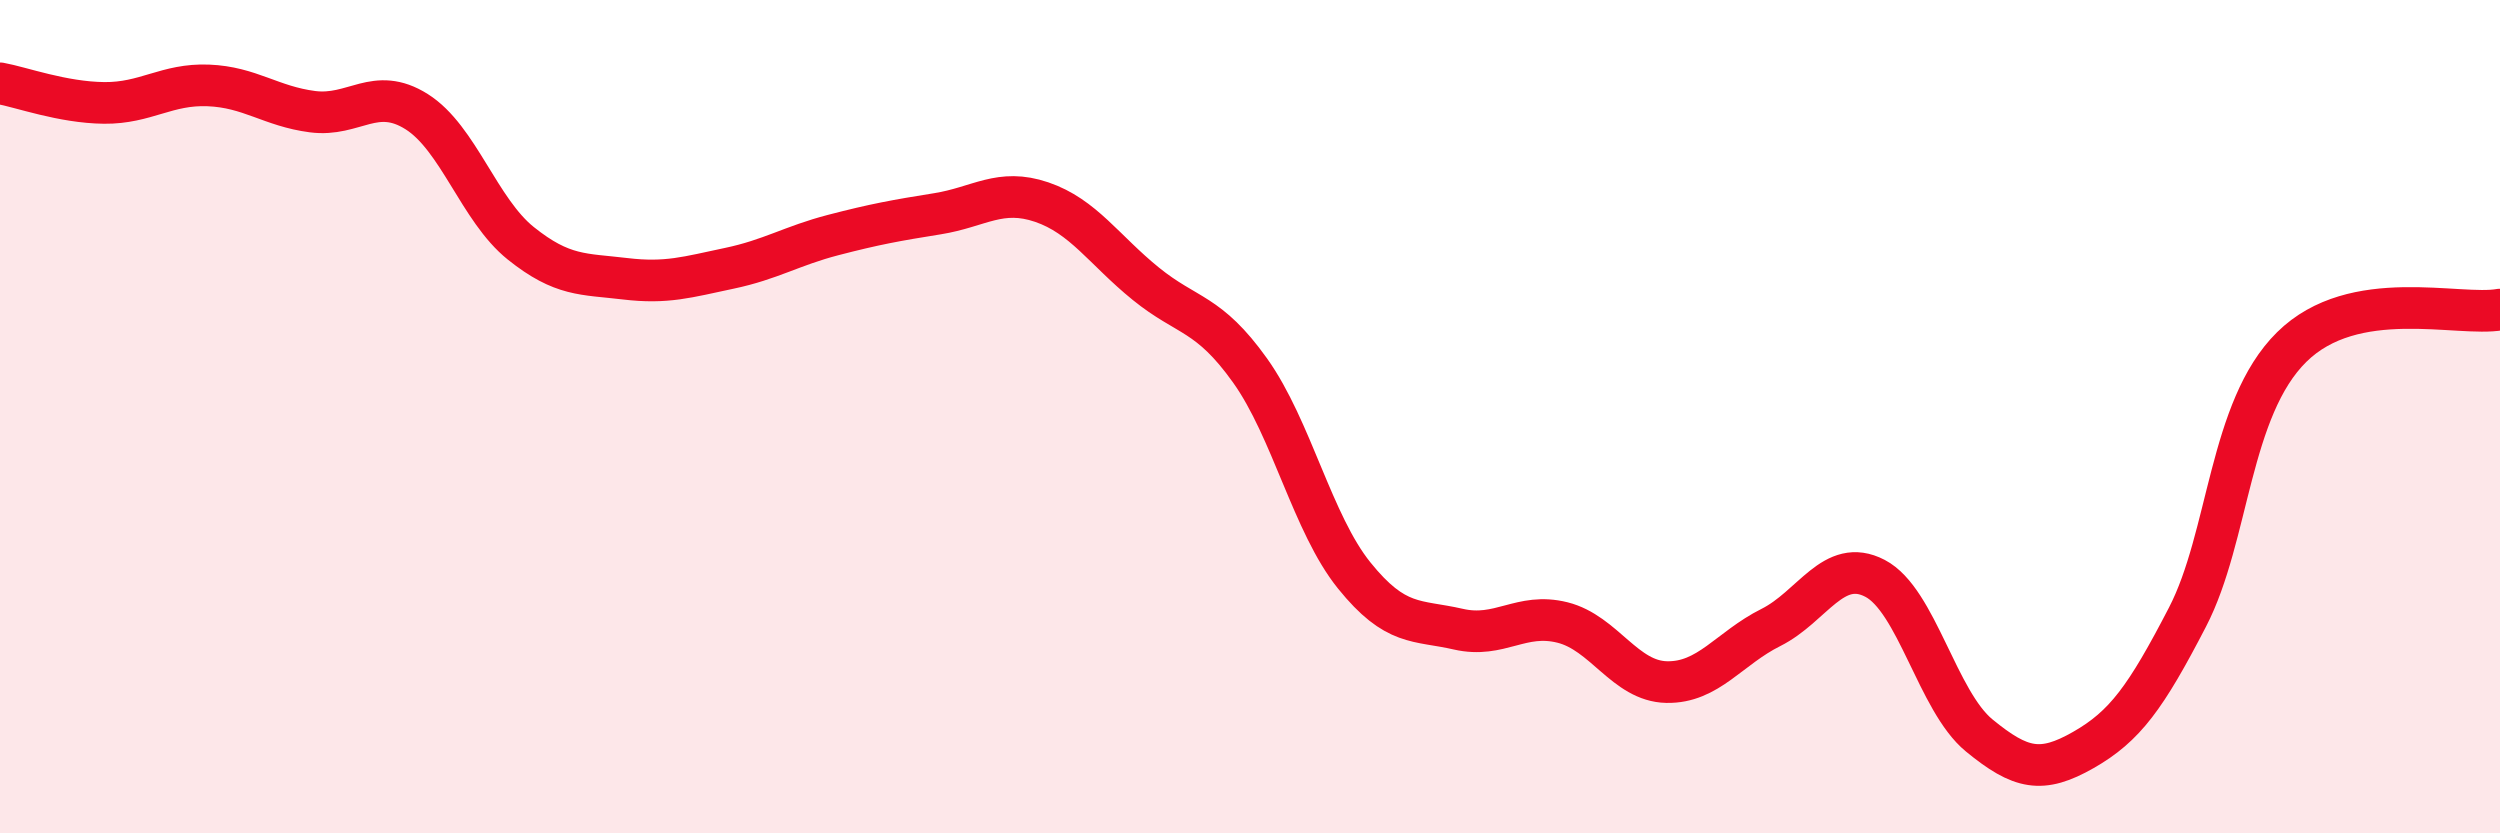 
    <svg width="60" height="20" viewBox="0 0 60 20" xmlns="http://www.w3.org/2000/svg">
      <path
        d="M 0,2 C 0.5,2.09 1.5,2.46 2.5,2.47 C 3.5,2.48 4,2.01 5,2.05 C 6,2.09 6.5,2.55 7.5,2.68 C 8.5,2.81 9,2.05 10,2.68 C 11,3.31 11.5,5.04 12.5,5.84 C 13.5,6.64 14,6.57 15,6.69 C 16,6.81 16.5,6.65 17.5,6.44 C 18.5,6.23 19,5.9 20,5.64 C 21,5.38 21.5,5.29 22.5,5.13 C 23.5,4.97 24,4.51 25,4.85 C 26,5.19 26.5,6 27.5,6.81 C 28.5,7.62 29,7.49 30,8.89 C 31,10.29 31.5,12.57 32.5,13.81 C 33.5,15.05 34,14.87 35,15.1 C 36,15.33 36.5,14.69 37.5,14.94 C 38.5,15.19 39,16.35 40,16.37 C 41,16.39 41.5,15.56 42.5,15.06 C 43.5,14.56 44,13.36 45,13.88 C 46,14.4 46.5,16.83 47.5,17.65 C 48.5,18.47 49,18.57 50,18 C 51,17.43 51.5,16.74 52.5,14.81 C 53.5,12.88 53.5,9.81 55,8.33 C 56.5,6.85 59,7.61 60,7.43L60 20L0 20Z"
        fill="#EB0A25"
        opacity="0.1"
        stroke-linecap="round"
        stroke-linejoin="round"
      />
      <path
        d="M 0,2 C 0.5,2.09 1.5,2.46 2.5,2.47 C 3.5,2.48 4,2.01 5,2.05 C 6,2.09 6.5,2.55 7.5,2.68 C 8.5,2.81 9,2.05 10,2.68 C 11,3.31 11.5,5.04 12.5,5.84 C 13.5,6.64 14,6.57 15,6.69 C 16,6.81 16.5,6.65 17.5,6.44 C 18.5,6.23 19,5.9 20,5.64 C 21,5.38 21.5,5.29 22.5,5.13 C 23.5,4.97 24,4.51 25,4.85 C 26,5.19 26.5,6 27.5,6.81 C 28.5,7.62 29,7.49 30,8.89 C 31,10.29 31.5,12.57 32.5,13.81 C 33.5,15.05 34,14.87 35,15.1 C 36,15.33 36.5,14.69 37.5,14.94 C 38.5,15.19 39,16.35 40,16.37 C 41,16.39 41.5,15.56 42.5,15.06 C 43.5,14.56 44,13.36 45,13.88 C 46,14.4 46.5,16.83 47.5,17.65 C 48.5,18.47 49,18.57 50,18 C 51,17.43 51.5,16.74 52.5,14.81 C 53.5,12.88 53.5,9.81 55,8.33 C 56.5,6.85 59,7.61 60,7.43"
        stroke="#EB0A25"
        stroke-width="1"
        fill="none"
        stroke-linecap="round"
        stroke-linejoin="round"
      />
    </svg>
  
